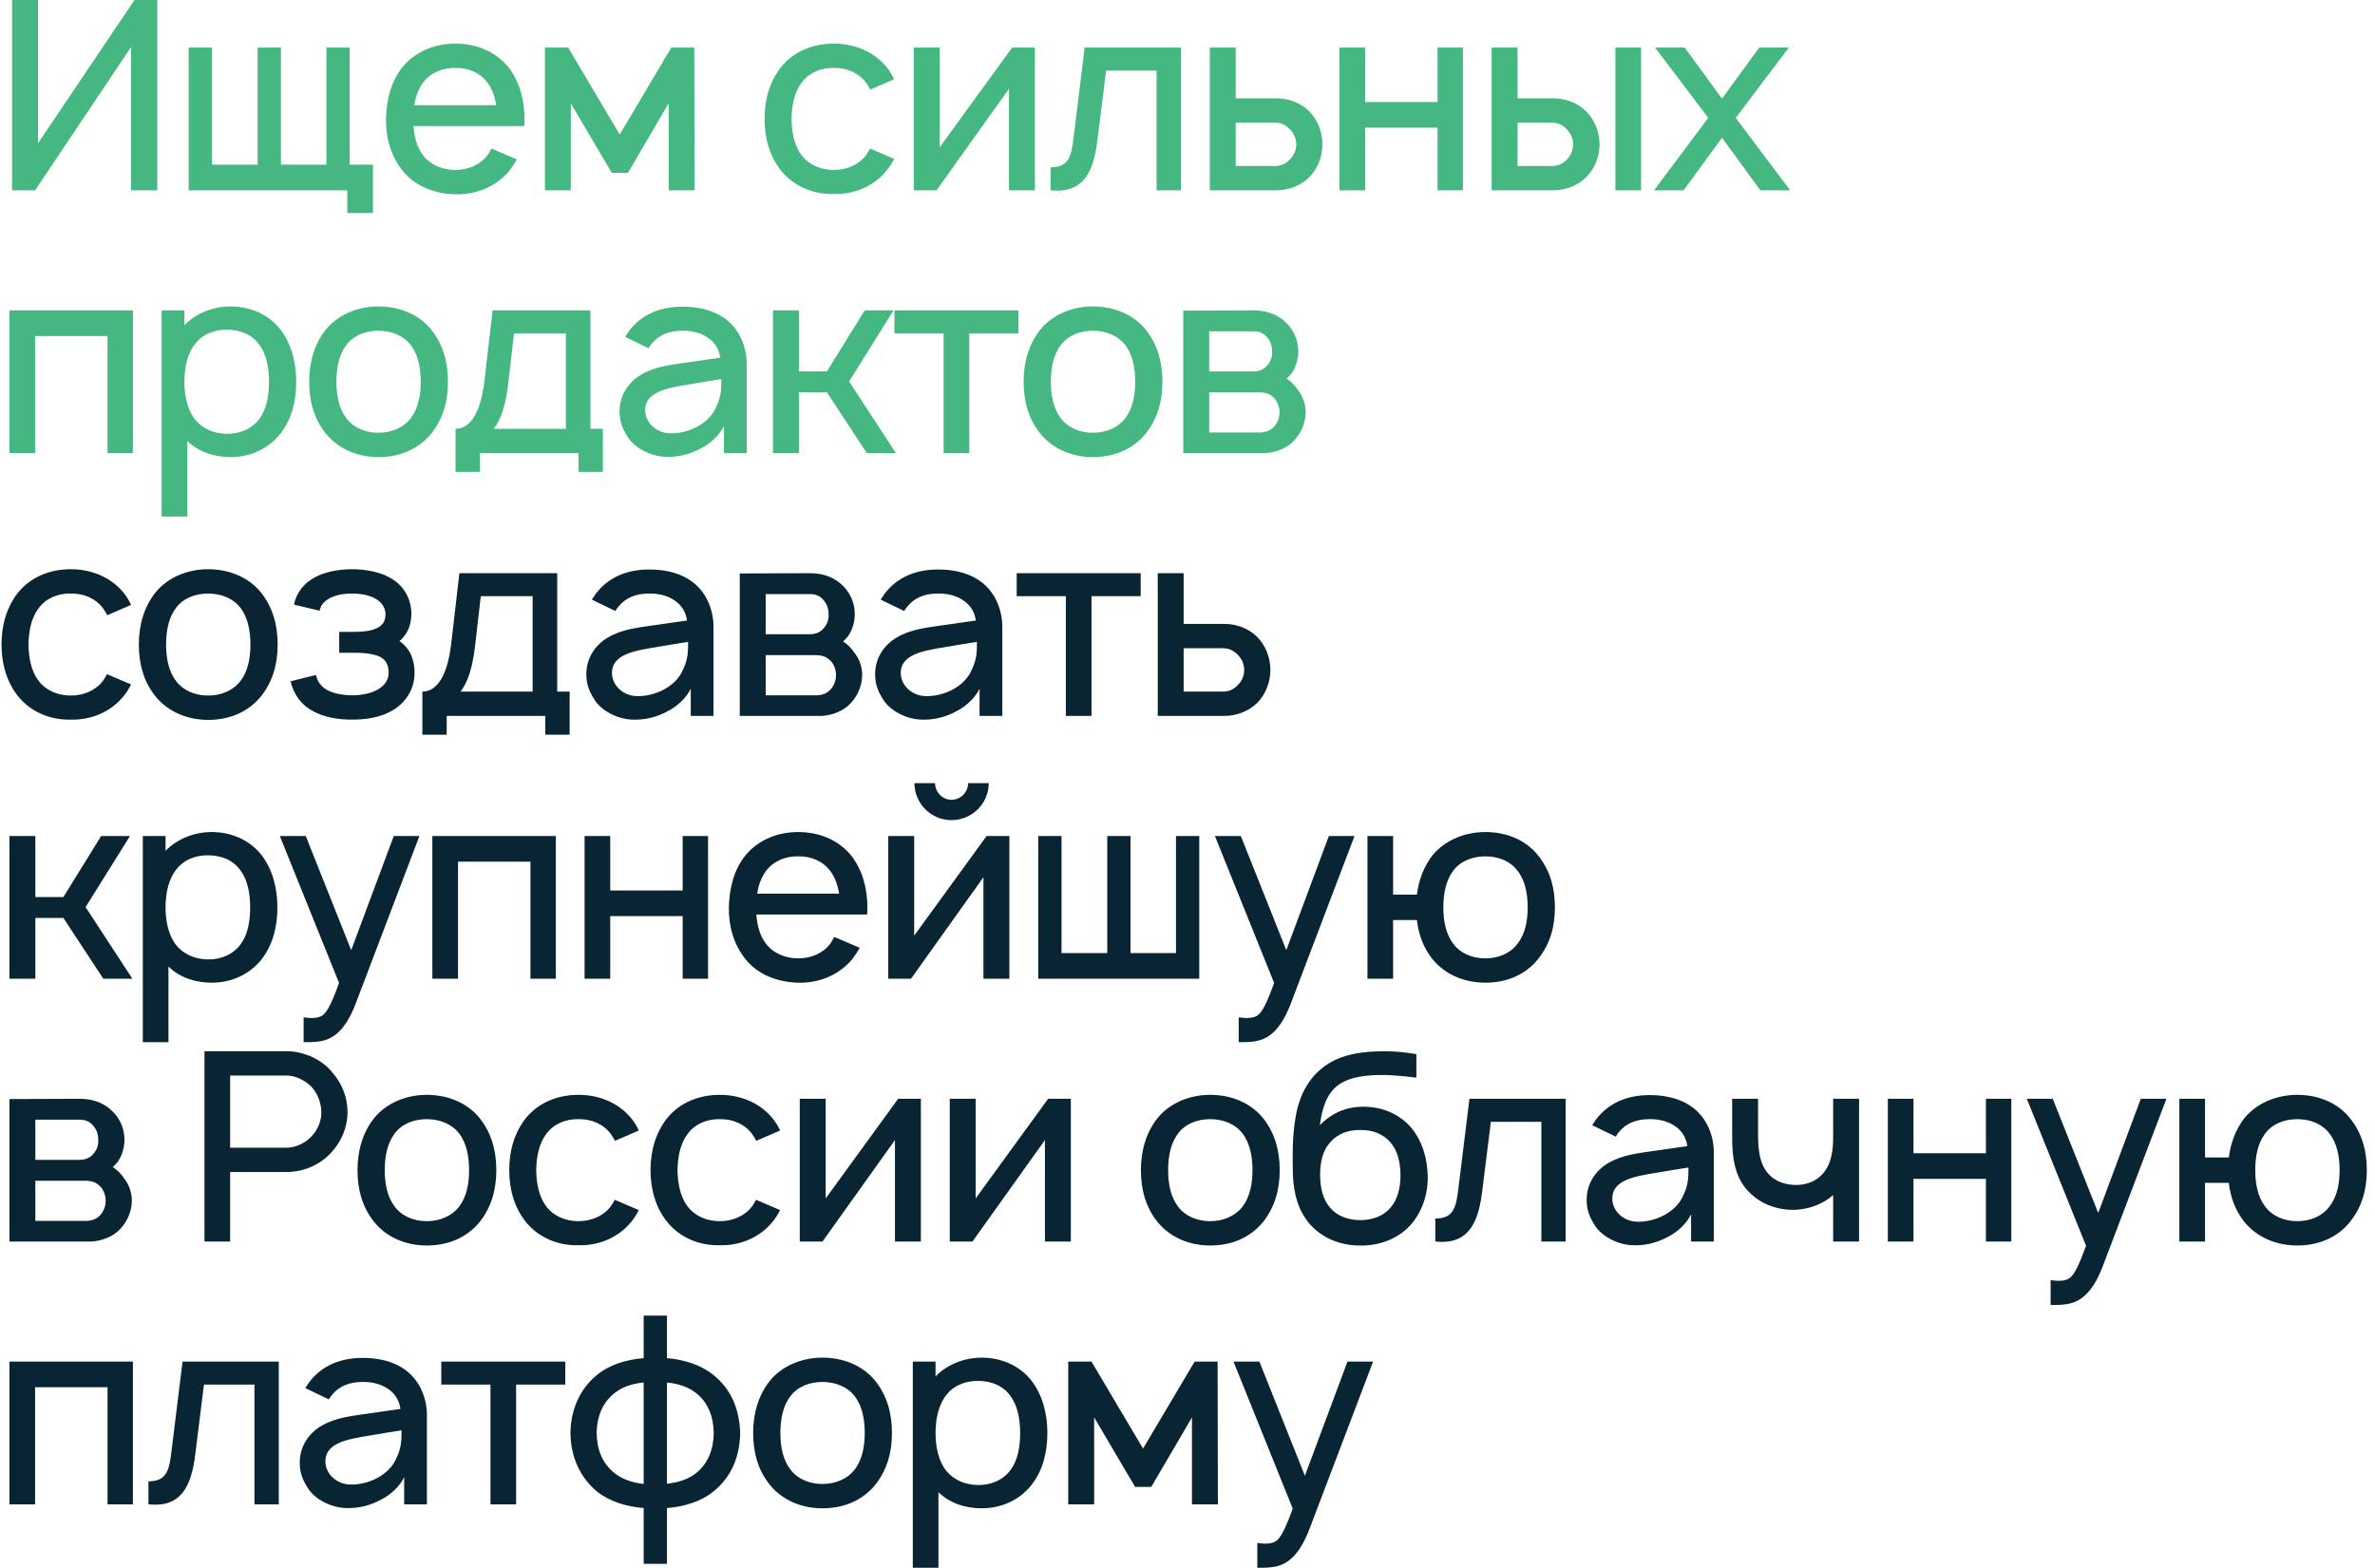 <?xml version="1.0" encoding="UTF-8"?> <svg xmlns="http://www.w3.org/2000/svg" width="262" height="173" viewBox="0 0 262 173" fill="none"> <path d="M14.838 -1.66893e-06L4.192 15.808V-1.66893e-06H1.333V21H3.871L14.458 5.192V21H17.346V-1.66893e-06H14.838ZM38.576 18.171V5.25H36.009V18.171H30.993V5.25H28.426V18.171H23.38V5.25H20.814V21H38.313V23.508H41.143V18.171H38.576ZM45.615 13.912H57.836C57.836 13.65 57.865 13.387 57.865 13.125C57.865 11.083 57.34 9.012 56.056 7.379C54.627 5.658 52.527 4.812 50.223 4.812C47.948 4.812 45.819 5.688 44.419 7.379C43.106 9.012 42.64 11.025 42.581 13.125C42.552 15.137 43.077 17.179 44.419 18.842C45.79 20.562 47.948 21.379 50.223 21.438C52.498 21.496 54.686 20.621 56.144 18.9C56.465 18.492 56.757 18.054 57.019 17.587L54.219 16.392C54.073 16.625 53.956 16.858 53.782 17.121C52.965 18.2 51.652 18.754 50.223 18.754C48.823 18.754 47.481 18.2 46.665 17.121C45.994 16.246 45.702 15.108 45.615 13.912ZM50.223 7.496C51.652 7.467 52.965 8.021 53.782 9.129C54.306 9.829 54.598 10.704 54.744 11.608H45.702C45.848 10.704 46.14 9.829 46.665 9.129C47.481 8.021 48.823 7.467 50.223 7.496ZM74.053 5.25L68.365 14.846L62.678 5.25H60.111V21H62.969V11.404L67.49 19.075H69.269L73.761 11.404V21H76.62L76.59 5.25H74.053ZM98.634 8.75C98.43 8.283 98.138 7.817 97.788 7.379C96.388 5.688 94.259 4.812 91.984 4.812C89.738 4.812 87.609 5.629 86.18 7.379C84.867 9.042 84.342 11.054 84.342 13.125C84.342 15.167 84.867 17.208 86.18 18.842C87.58 20.562 89.709 21.467 91.984 21.408C94.23 21.467 96.388 20.562 97.788 18.842C98.138 18.433 98.401 17.996 98.634 17.529L95.98 16.392C95.834 16.654 95.717 16.887 95.542 17.121C94.726 18.2 93.384 18.754 91.984 18.754C90.555 18.754 89.242 18.2 88.426 17.121C87.609 16.042 87.347 14.583 87.317 13.125C87.347 11.667 87.609 10.208 88.426 9.129C89.242 8.021 90.555 7.467 91.984 7.496C93.384 7.467 94.726 8.021 95.542 9.129C95.717 9.363 95.863 9.625 96.009 9.887L98.634 8.75ZM114.164 5.25H111.656L103.664 16.246V5.25H100.806V21H103.314L111.306 9.8V21H114.164V5.25ZM119.655 5.25L118.459 14.963C118.197 17.179 117.964 18.462 115.893 18.462V21C119.451 21.379 120.618 19.075 121.055 15.517L122.018 7.787H127.589V21H130.272V5.25H119.655ZM133.459 5.25V21H140.838C142.121 21 143.463 20.504 144.426 19.571C145.359 18.637 145.884 17.267 145.884 15.925C145.884 14.583 145.359 13.213 144.426 12.279C143.463 11.317 142.121 10.85 140.838 10.85H136.317V5.25H133.459ZM136.317 13.533H140.721C141.363 13.533 141.917 13.854 142.355 14.321C142.763 14.758 142.996 15.312 142.996 15.925C142.996 16.538 142.763 17.121 142.326 17.558C141.917 18.025 141.334 18.317 140.721 18.317H136.317V13.533ZM158.583 5.25V11.258H150.591V5.25H147.762V21H150.591V14.088H158.583V21H161.383V5.25H158.583ZM164.553 5.25V21H171.378C172.662 21 174.033 20.504 174.966 19.571C175.928 18.637 176.453 17.267 176.453 15.925C176.453 14.583 175.928 13.213 174.966 12.279C174.033 11.317 172.662 10.85 171.378 10.85H167.412V5.25H164.553ZM178.203 5.25V21H181.033V5.25H178.203ZM167.412 13.533H171.262C171.903 13.533 172.487 13.854 172.895 14.321C173.303 14.758 173.537 15.312 173.537 15.925C173.537 16.538 173.303 17.121 172.895 17.558C172.487 18.025 171.903 18.317 171.262 18.317H167.412V13.533ZM197.341 5.25H194.074L189.962 10.879L185.849 5.25H182.583L188.445 13.008L182.466 21H185.733L189.962 15.196L194.191 21H197.487L191.478 13.008L197.341 5.25ZM14.662 34.25H1.042V50H3.871V37.079H11.863V50H14.662V34.25ZM30.9 36.321C29.616 34.688 27.575 33.812 25.446 33.812C23.491 33.812 21.625 34.571 20.341 35.883V34.25H17.833V57H20.662V48.658C21.887 49.854 23.579 50.438 25.446 50.438C27.604 50.438 29.587 49.533 30.9 47.9C32.212 46.237 32.679 44.196 32.679 42.125C32.679 40.025 32.154 37.925 30.9 36.321ZM28.654 46.15C27.837 47.317 26.466 47.871 25.096 47.871C23.666 47.871 22.412 47.346 21.566 46.354C20.691 45.304 20.341 43.7 20.341 42.125C20.341 40.521 20.691 38.946 21.566 37.896C22.354 36.875 23.637 36.379 25.008 36.379C26.496 36.379 27.808 36.904 28.625 38.071C29.383 39.092 29.675 40.579 29.675 42.125C29.675 43.642 29.412 45.129 28.654 46.15ZM41.747 50.438C44.08 50.438 46.151 49.592 47.58 47.842C48.892 46.179 49.417 44.254 49.417 42.125C49.417 40.054 48.922 38.071 47.58 36.379C46.18 34.658 44.022 33.812 41.747 33.812C39.472 33.812 37.284 34.717 35.942 36.379C34.659 37.983 34.105 39.996 34.105 42.125C34.105 44.196 34.601 46.179 35.942 47.842C37.342 49.562 39.472 50.438 41.747 50.438ZM45.334 46.121C44.517 47.2 43.176 47.754 41.747 47.754C40.317 47.754 38.976 47.2 38.188 46.121C37.372 45.042 37.109 43.583 37.109 42.125C37.109 40.667 37.372 39.179 38.188 38.1C38.976 37.021 40.317 36.496 41.747 36.496C43.176 36.496 44.517 37.021 45.334 38.1C46.151 39.179 46.413 40.667 46.413 42.125C46.413 43.583 46.151 45.042 45.334 46.121ZM65.133 34.25H54.342L53.438 42.038C52.942 46.267 51.483 47.317 50.258 47.317V52.071H52.942V50H63.821V52.071H66.504V47.317H65.133V34.25ZM62.421 47.317H54.458C55.304 46.296 55.8 44.546 56.062 42.358L56.704 36.788H62.421V47.317ZM71.552 38.421C71.64 38.246 71.786 38.071 71.902 37.925C72.69 36.933 73.886 36.496 75.227 36.496C76.306 36.467 77.386 36.729 78.202 37.342C78.902 37.837 79.34 38.625 79.457 39.471L76.423 39.908C74.031 40.258 72.427 40.375 70.736 41.337C69.248 42.212 68.344 43.7 68.344 45.392C68.344 46.558 68.694 47.404 69.365 48.396C70.211 49.533 71.815 50.35 73.419 50.408C74.761 50.467 76.102 50.146 77.327 49.475C78.319 48.979 79.369 48.046 79.865 46.996V50H82.373V40.112C82.373 39.208 82.169 38.188 81.702 37.225C80.536 34.862 78.173 33.842 75.286 33.842C72.836 33.842 70.765 34.688 69.365 36.554L68.957 37.167L71.552 38.421ZM79.573 41.833C79.573 42.825 79.573 43.729 79.048 44.808C78.261 46.821 75.811 47.9 73.827 47.812C72.281 47.725 71.144 46.529 71.173 45.217C71.202 43.204 73.681 42.796 76.015 42.417C77.648 42.125 78.669 41.979 79.573 41.833ZM98.572 34.25H95.393L91.222 40.987H88.13V34.25H85.272V50H88.13V43.292H91.222L95.626 50H98.835L93.672 42.096L98.572 34.25ZM112.352 34.25H98.673V36.788H104.098V50H106.927V36.788H112.352V34.25ZM120.563 50.438C122.896 50.438 124.967 49.592 126.396 47.842C127.709 46.179 128.234 44.254 128.234 42.125C128.234 40.054 127.738 38.071 126.396 36.379C124.996 34.658 122.838 33.812 120.563 33.812C118.288 33.812 116.101 34.717 114.759 36.379C113.476 37.983 112.921 39.996 112.921 42.125C112.921 44.196 113.417 46.179 114.759 47.842C116.159 49.562 118.288 50.438 120.563 50.438ZM124.151 46.121C123.334 47.2 121.992 47.754 120.563 47.754C119.134 47.754 117.792 47.2 117.005 46.121C116.188 45.042 115.926 43.583 115.926 42.125C115.926 40.667 116.188 39.179 117.005 38.1C117.792 37.021 119.134 36.496 120.563 36.496C121.992 36.496 123.334 37.021 124.151 38.1C124.967 39.179 125.23 40.667 125.23 42.125C125.23 43.583 124.967 45.042 124.151 46.121ZM130.533 34.279V50H139.429C140.391 50 141.587 49.621 142.404 48.95C143.396 48.104 144.037 46.792 144.037 45.479C144.037 44.604 143.716 43.671 143.162 43C142.841 42.504 142.433 42.125 141.937 41.775C142.141 41.6 142.316 41.396 142.491 41.192C142.958 40.492 143.221 39.646 143.221 38.771C143.221 37.458 142.666 36.292 141.704 35.446C140.8 34.629 139.604 34.25 138.262 34.25L130.533 34.279ZM133.391 36.554H138.262C139.021 36.554 139.487 36.817 139.896 37.371C140.216 37.808 140.333 38.275 140.333 38.771C140.362 39.267 140.216 39.792 139.896 40.2C139.516 40.725 138.962 40.987 138.262 40.987H133.391V36.554ZM133.391 43.292H138.758C139.575 43.292 140.071 43.408 140.625 43.992C140.975 44.429 141.15 44.983 141.15 45.479C141.15 46.033 140.975 46.558 140.625 46.996C140.187 47.521 139.633 47.725 138.933 47.725H133.391V43.292Z" fill="#45B780"></path> <path d="M14.458 66.75C14.254 66.283 13.963 65.817 13.613 65.379C12.213 63.688 10.083 62.812 7.808 62.812C5.562 62.812 3.433 63.629 2.004 65.379C0.692 67.042 0.167 69.054 0.167 71.125C0.167 73.167 0.692 75.208 2.004 76.842C3.404 78.562 5.533 79.467 7.808 79.408C10.054 79.467 12.213 78.562 13.613 76.842C13.963 76.433 14.225 75.996 14.458 75.529L11.804 74.392C11.658 74.654 11.542 74.888 11.367 75.121C10.55 76.2 9.208 76.754 7.808 76.754C6.379 76.754 5.067 76.2 4.25 75.121C3.433 74.042 3.171 72.583 3.142 71.125C3.171 69.667 3.433 68.208 4.25 67.129C5.067 66.021 6.379 65.467 7.808 65.496C9.208 65.467 10.55 66.021 11.367 67.129C11.542 67.362 11.688 67.625 11.833 67.888L14.458 66.75ZM22.959 79.438C25.292 79.438 27.363 78.592 28.792 76.842C30.105 75.179 30.63 73.254 30.63 71.125C30.63 69.054 30.134 67.071 28.792 65.379C27.392 63.658 25.234 62.812 22.959 62.812C20.684 62.812 18.497 63.717 17.155 65.379C15.872 66.983 15.317 68.996 15.317 71.125C15.317 73.196 15.813 75.179 17.155 76.842C18.555 78.562 20.684 79.438 22.959 79.438ZM26.547 75.121C25.73 76.2 24.388 76.754 22.959 76.754C21.53 76.754 20.188 76.2 19.401 75.121C18.584 74.042 18.322 72.583 18.322 71.125C18.322 69.667 18.584 68.179 19.401 67.1C20.188 66.021 21.53 65.496 22.959 65.496C24.388 65.496 25.73 66.021 26.547 67.1C27.363 68.179 27.626 69.667 27.626 71.125C27.626 72.583 27.363 74.042 26.547 75.121ZM32.433 66.721L35.263 67.392C35.379 66.808 35.671 66.429 36.254 66.079C36.896 65.671 37.888 65.496 38.85 65.496C39.812 65.496 40.746 65.671 41.446 66.079C42.087 66.429 42.525 67.071 42.525 67.742C42.525 68.558 42.233 69.142 41.125 69.492C40.454 69.696 39.667 69.725 38.908 69.725H37.421V72.029H38.908C39.754 72.029 40.571 72.058 41.3 72.263C42.35 72.496 42.875 73.138 42.875 74.217C42.875 75.033 42.438 75.646 41.679 76.083C40.921 76.521 39.9 76.725 38.85 76.725C37.8 76.725 36.721 76.521 35.992 76.083C35.379 75.704 35 75.15 34.854 74.479L32.054 75.179C32.404 76.579 33.133 77.746 34.592 78.504C35.817 79.175 37.362 79.408 38.85 79.408C40.279 79.408 41.796 79.204 43.108 78.504C44.625 77.688 45.704 76.2 45.733 74.333C45.763 72.875 45.267 71.562 44.071 70.746C45.004 69.929 45.383 68.938 45.383 67.596C45.296 65.875 44.45 64.475 42.846 63.658C41.767 63.075 40.192 62.812 38.85 62.812C37.538 62.812 35.992 63.046 34.825 63.658C33.629 64.271 32.725 65.292 32.433 66.721ZM61.469 63.25H50.678L49.773 71.037C49.278 75.267 47.819 76.317 46.594 76.317V81.071H49.278V79H60.157V81.071H62.84V76.317H61.469V63.25ZM58.757 76.317H50.794C51.64 75.296 52.136 73.546 52.398 71.358L53.04 65.787H58.757V76.317ZM67.888 67.421C67.976 67.246 68.122 67.071 68.238 66.925C69.026 65.933 70.222 65.496 71.563 65.496C72.642 65.467 73.722 65.729 74.538 66.342C75.238 66.838 75.676 67.625 75.792 68.471L72.759 68.908C70.367 69.258 68.763 69.375 67.072 70.338C65.584 71.213 64.68 72.7 64.68 74.392C64.68 75.558 65.03 76.404 65.701 77.396C66.547 78.533 68.151 79.35 69.755 79.408C71.097 79.467 72.438 79.146 73.663 78.475C74.655 77.979 75.705 77.046 76.201 75.996V79H78.709V69.112C78.709 68.208 78.505 67.188 78.038 66.225C76.872 63.862 74.509 62.842 71.622 62.842C69.172 62.842 67.101 63.688 65.701 65.554L65.292 66.167L67.888 67.421ZM75.909 70.833C75.909 71.825 75.909 72.729 75.384 73.808C74.597 75.821 72.147 76.9 70.163 76.812C68.617 76.725 67.48 75.529 67.509 74.217C67.538 72.204 70.017 71.796 72.351 71.417C73.984 71.125 75.005 70.979 75.909 70.833ZM81.608 63.279V79H90.504C91.466 79 92.662 78.621 93.479 77.95C94.471 77.104 95.112 75.792 95.112 74.479C95.112 73.604 94.791 72.671 94.237 72C93.916 71.504 93.508 71.125 93.012 70.775C93.216 70.6 93.391 70.396 93.566 70.192C94.033 69.492 94.296 68.646 94.296 67.771C94.296 66.458 93.741 65.292 92.779 64.446C91.875 63.629 90.679 63.25 89.337 63.25L81.608 63.279ZM84.466 65.554H89.337C90.096 65.554 90.562 65.817 90.971 66.371C91.291 66.808 91.408 67.275 91.408 67.771C91.437 68.267 91.291 68.792 90.971 69.2C90.591 69.725 90.037 69.987 89.337 69.987H84.466V65.554ZM84.466 72.292H89.833C90.65 72.292 91.146 72.408 91.7 72.992C92.05 73.429 92.225 73.983 92.225 74.479C92.225 75.033 92.05 75.558 91.7 75.996C91.262 76.521 90.708 76.725 90.008 76.725H84.466V72.292ZM99.748 67.421C99.836 67.246 99.982 67.071 100.098 66.925C100.886 65.933 102.082 65.496 103.423 65.496C104.503 65.467 105.582 65.729 106.398 66.342C107.098 66.838 107.536 67.625 107.653 68.471L104.619 68.908C102.228 69.258 100.623 69.375 98.932 70.338C97.444 71.213 96.54 72.7 96.54 74.392C96.54 75.558 96.89 76.404 97.561 77.396C98.407 78.533 100.011 79.35 101.615 79.408C102.957 79.467 104.298 79.146 105.523 78.475C106.515 77.979 107.565 77.046 108.061 75.996V79H110.569V69.112C110.569 68.208 110.365 67.188 109.898 66.225C108.732 63.862 106.369 62.842 103.482 62.842C101.032 62.842 98.961 63.688 97.561 65.554L97.153 66.167L99.748 67.421ZM107.769 70.833C107.769 71.825 107.769 72.729 107.244 73.808C106.457 75.821 104.007 76.9 102.023 76.812C100.478 76.725 99.34 75.529 99.369 74.217C99.398 72.204 101.878 71.796 104.211 71.417C105.844 71.125 106.865 70.979 107.769 70.833ZM125.835 63.25H112.156V65.787H117.581V79H120.41V65.787H125.835V63.25ZM127.717 63.25V79H135.096C136.379 79 137.721 78.504 138.683 77.571C139.617 76.638 140.142 75.267 140.142 73.925C140.142 72.583 139.617 71.213 138.683 70.279C137.721 69.317 136.379 68.85 135.096 68.85H130.575V63.25H127.717ZM130.575 71.533H134.979C135.621 71.533 136.175 71.854 136.613 72.321C137.021 72.758 137.254 73.312 137.254 73.925C137.254 74.537 137.021 75.121 136.583 75.558C136.175 76.025 135.592 76.317 134.979 76.317H130.575V71.533ZM14.342 92.25H11.162L6.992 98.987H3.9V92.25H1.042V108H3.9V101.292H6.992L11.396 108H14.604L9.442 100.096L14.342 92.25ZM28.822 94.321C27.538 92.688 25.497 91.812 23.367 91.812C21.413 91.812 19.547 92.571 18.263 93.883V92.25H15.755V115H18.584V106.658C19.809 107.854 21.501 108.438 23.367 108.438C25.526 108.438 27.509 107.533 28.822 105.9C30.134 104.237 30.601 102.196 30.601 100.125C30.601 98.025 30.076 95.925 28.822 94.321ZM26.576 104.15C25.759 105.317 24.388 105.871 23.017 105.871C21.588 105.871 20.334 105.346 19.488 104.354C18.613 103.304 18.263 101.7 18.263 100.125C18.263 98.521 18.613 96.946 19.488 95.896C20.276 94.875 21.559 94.379 22.93 94.379C24.417 94.379 25.73 94.904 26.547 96.071C27.305 97.092 27.597 98.579 27.597 100.125C27.597 101.642 27.334 103.129 26.576 104.15ZM43.44 92.25L38.744 104.85L33.728 92.25H30.869L37.403 108.467C36.586 110.713 36.09 111.675 35.565 112.054C35.157 112.317 34.544 112.375 33.99 112.317L33.494 112.258V115H33.844C35.011 115 36.032 114.913 36.965 114.213C37.898 113.513 38.628 112.346 39.24 110.742L46.269 92.25H43.44ZM61.318 92.25H47.697V108H50.526V95.079H58.518V108H61.318V92.25ZM75.309 92.25V98.258H67.318V92.25H64.489V108H67.318V101.087H75.309V108H78.109V92.25H75.309ZM83.438 100.912H95.659C95.659 100.65 95.688 100.387 95.688 100.125C95.688 98.083 95.163 96.013 93.88 94.379C92.451 92.658 90.351 91.812 88.047 91.812C85.772 91.812 83.642 92.688 82.242 94.379C80.93 96.013 80.463 98.025 80.405 100.125C80.376 102.137 80.901 104.179 82.242 105.842C83.613 107.562 85.772 108.379 88.047 108.438C90.322 108.496 92.509 107.621 93.967 105.9C94.288 105.492 94.58 105.054 94.842 104.587L92.042 103.392C91.897 103.625 91.78 103.858 91.605 104.121C90.788 105.2 89.476 105.754 88.047 105.754C86.647 105.754 85.305 105.2 84.488 104.121C83.817 103.246 83.526 102.108 83.438 100.912ZM88.047 94.496C89.476 94.467 90.788 95.021 91.605 96.129C92.13 96.829 92.422 97.704 92.567 98.608H83.526C83.672 97.704 83.963 96.829 84.488 96.129C85.305 95.021 86.647 94.467 88.047 94.496ZM106.798 86.417C106.798 87.408 105.981 88.254 104.96 88.254C103.968 88.254 103.152 87.408 103.152 86.417H100.877C100.877 88.662 102.714 90.5 104.96 90.5C107.235 90.5 109.073 88.662 109.073 86.417H106.798ZM111.348 92.25H108.839L100.848 103.246V92.25H97.989V108H100.498L108.489 96.8V108H111.348V92.25ZM114.535 108H132.297V92.25H129.73V105.171H124.714V92.25H122.147V105.171H117.101V92.25H114.535V108ZM146.595 92.25L141.899 104.85L136.882 92.25H134.024L140.557 108.467C139.741 110.713 139.245 111.675 138.72 112.054C138.311 112.317 137.699 112.375 137.145 112.317L136.649 112.258V115H136.999C138.166 115 139.186 114.913 140.12 114.213C141.053 113.513 141.782 112.346 142.395 110.742L149.424 92.25H146.595ZM169.664 94.379C168.293 92.658 166.135 91.812 163.86 91.812C161.585 91.812 159.398 92.717 158.027 94.379C157.064 95.633 156.51 97.121 156.306 98.725H153.681V92.25H150.852V108H153.681V101.525H156.306C156.481 103.071 157.006 104.558 158.027 105.842C159.427 107.562 161.585 108.438 163.86 108.438C166.164 108.438 168.264 107.592 169.664 105.842C171.006 104.179 171.531 102.254 171.531 100.125C171.531 98.054 171.035 96.071 169.664 94.379ZM167.418 104.121C166.631 105.2 165.289 105.754 163.86 105.754C162.431 105.754 161.089 105.2 160.302 104.121C159.485 103.042 159.223 101.583 159.223 100.125C159.223 98.667 159.485 97.179 160.302 96.1C161.089 95.021 162.431 94.496 163.86 94.496C165.289 94.496 166.631 95.021 167.418 96.1C168.264 97.179 168.527 98.667 168.527 100.125C168.527 101.583 168.264 103.042 167.418 104.121ZM1.042 121.279V137H9.938C10.9 137 12.096 136.621 12.912 135.95C13.904 135.104 14.546 133.792 14.546 132.479C14.546 131.604 14.225 130.671 13.671 130C13.35 129.504 12.942 129.125 12.446 128.775C12.65 128.6 12.825 128.396 13 128.192C13.467 127.492 13.729 126.646 13.729 125.771C13.729 124.458 13.175 123.292 12.213 122.446C11.308 121.629 10.113 121.25 8.771 121.25L1.042 121.279ZM3.9 123.554H8.771C9.529 123.554 9.996 123.817 10.404 124.371C10.725 124.808 10.842 125.275 10.842 125.771C10.871 126.267 10.725 126.792 10.404 127.2C10.025 127.725 9.471 127.987 8.771 127.987H3.9V123.554ZM3.9 130.292H9.267C10.083 130.292 10.579 130.408 11.133 130.992C11.483 131.429 11.658 131.983 11.658 132.479C11.658 133.033 11.483 133.558 11.133 133.996C10.696 134.521 10.142 134.725 9.442 134.725H3.9V130.292ZM38.336 122.679C38.336 121.104 37.723 119.558 36.703 118.392C35.973 117.458 34.923 116.758 33.786 116.379C33.086 116.117 32.357 116 31.628 116H22.557V137H25.386V129.329H31.628C33.669 129.329 35.653 128.367 36.848 126.821C37.782 125.683 38.365 124.167 38.336 122.679ZM34.573 125.158C33.844 126.092 32.648 126.646 31.598 126.646H25.386V118.683H31.598C32.59 118.683 33.669 119.208 34.369 119.937C35.04 120.667 35.419 121.658 35.448 122.679C35.478 123.583 35.128 124.458 34.573 125.158ZM47.081 137.438C49.414 137.438 51.485 136.592 52.914 134.842C54.227 133.179 54.752 131.254 54.752 129.125C54.752 127.054 54.256 125.071 52.914 123.379C51.514 121.658 49.356 120.812 47.081 120.812C44.806 120.812 42.618 121.717 41.277 123.379C39.993 124.983 39.439 126.996 39.439 129.125C39.439 131.196 39.935 133.179 41.277 134.842C42.677 136.562 44.806 137.438 47.081 137.438ZM50.669 133.121C49.852 134.2 48.51 134.754 47.081 134.754C45.652 134.754 44.31 134.2 43.523 133.121C42.706 132.042 42.444 130.583 42.444 129.125C42.444 127.667 42.706 126.179 43.523 125.1C44.31 124.021 45.652 123.496 47.081 123.496C48.51 123.496 49.852 124.021 50.669 125.1C51.485 126.179 51.748 127.667 51.748 129.125C51.748 130.583 51.485 132.042 50.669 133.121ZM70.468 124.75C70.263 124.283 69.972 123.817 69.622 123.379C68.222 121.688 66.093 120.812 63.818 120.812C61.572 120.812 59.443 121.629 58.014 123.379C56.701 125.042 56.176 127.054 56.176 129.125C56.176 131.167 56.701 133.208 58.014 134.842C59.413 136.562 61.543 137.467 63.818 137.408C66.064 137.467 68.222 136.562 69.622 134.842C69.972 134.433 70.234 133.996 70.468 133.529L67.814 132.392C67.668 132.654 67.551 132.887 67.376 133.121C66.559 134.2 65.218 134.754 63.818 134.754C62.389 134.754 61.076 134.2 60.259 133.121C59.443 132.042 59.18 130.583 59.151 129.125C59.18 127.667 59.443 126.208 60.259 125.129C61.076 124.021 62.389 123.467 63.818 123.496C65.218 123.467 66.559 124.021 67.376 125.129C67.551 125.362 67.697 125.625 67.843 125.887L70.468 124.75ZM86.056 124.75C85.852 124.283 85.56 123.817 85.21 123.379C83.81 121.688 81.681 120.812 79.406 120.812C77.16 120.812 75.031 121.629 73.602 123.379C72.289 125.042 71.764 127.054 71.764 129.125C71.764 131.167 72.289 133.208 73.602 134.842C75.002 136.562 77.131 137.467 79.406 137.408C81.652 137.467 83.81 136.562 85.21 134.842C85.56 134.433 85.823 133.996 86.056 133.529L83.402 132.392C83.256 132.654 83.139 132.887 82.964 133.121C82.148 134.2 80.806 134.754 79.406 134.754C77.977 134.754 76.664 134.2 75.848 133.121C75.031 132.042 74.769 130.583 74.739 129.125C74.769 127.667 75.031 126.208 75.848 125.129C76.664 124.021 77.977 123.467 79.406 123.496C80.806 123.467 82.148 124.021 82.964 125.129C83.139 125.362 83.285 125.625 83.431 125.887L86.056 124.75ZM101.586 121.25H99.078L91.086 132.246V121.25H88.228V137H90.736L98.728 125.8V137H101.586V121.25ZM118.131 121.25H115.623L107.631 132.246V121.25H104.773V137H107.281L115.273 125.8V137H118.131V121.25ZM133.501 137.438C135.835 137.438 137.905 136.592 139.335 134.842C140.647 133.179 141.172 131.254 141.172 129.125C141.172 127.054 140.676 125.071 139.335 123.379C137.935 121.658 135.776 120.812 133.501 120.812C131.226 120.812 129.039 121.717 127.697 123.379C126.414 124.983 125.86 126.996 125.86 129.125C125.86 131.196 126.355 133.179 127.697 134.842C129.097 136.562 131.226 137.438 133.501 137.438ZM137.089 133.121C136.272 134.2 134.93 134.754 133.501 134.754C132.072 134.754 130.73 134.2 129.943 133.121C129.126 132.042 128.864 130.583 128.864 129.125C128.864 127.667 129.126 126.179 129.943 125.1C130.73 124.021 132.072 123.496 133.501 123.496C134.93 123.496 136.272 124.021 137.089 125.1C137.905 126.179 138.168 127.667 138.168 129.125C138.168 130.583 137.905 132.042 137.089 133.121ZM150.326 122.125C148.488 122.125 146.855 122.854 145.601 124.167C145.834 122.387 146.301 120.696 147.671 119.704C148.984 118.771 150.938 118.596 152.834 118.625C153.855 118.654 155.08 118.771 156.246 118.917V116.321C155.196 116.146 154.059 116 152.834 116C150.471 116 148.051 116.262 146.155 117.633C144.201 119.033 143.238 121.162 142.888 123.496C142.596 125.362 142.567 127.112 142.626 129.679C142.713 131.662 143.18 133.558 144.492 135.075C145.863 136.65 147.934 137.438 149.946 137.438C152.017 137.496 154.059 136.796 155.517 135.279C156.859 133.821 157.53 131.837 157.501 129.825C157.471 127.958 156.946 125.946 155.692 124.458C154.38 122.883 152.367 122.096 150.326 122.125ZM150.063 124.692C151.376 124.662 152.63 125.129 153.417 126.092C154.205 126.996 154.496 128.367 154.496 129.679C154.496 130.992 154.205 132.333 153.417 133.237C152.63 134.2 151.376 134.637 150.063 134.637C148.751 134.637 147.496 134.2 146.709 133.237C145.921 132.333 145.63 131.021 145.63 129.621C145.63 128.308 145.892 126.996 146.709 126.092C147.496 125.129 148.751 124.662 150.063 124.692ZM162.102 121.25L160.906 130.962C160.644 133.179 160.41 134.462 158.34 134.462V137C161.898 137.379 163.065 135.075 163.502 131.517L164.465 123.787H170.035V137H172.719V121.25H162.102ZM178.239 125.421C178.327 125.246 178.472 125.071 178.589 124.925C179.377 123.933 180.572 123.496 181.914 123.496C182.993 123.467 184.072 123.729 184.889 124.342C185.589 124.837 186.027 125.625 186.143 126.471L183.11 126.908C180.718 127.258 179.114 127.375 177.422 128.337C175.935 129.212 175.031 130.7 175.031 132.392C175.031 133.558 175.381 134.404 176.052 135.396C176.897 136.533 178.502 137.35 180.106 137.408C181.447 137.467 182.789 137.146 184.014 136.475C185.006 135.979 186.056 135.046 186.552 133.996V137H189.06V127.112C189.06 126.208 188.856 125.187 188.389 124.225C187.222 121.862 184.86 120.842 181.972 120.842C179.522 120.842 177.452 121.688 176.052 123.554L175.643 124.167L178.239 125.421ZM186.26 128.833C186.26 129.825 186.26 130.729 185.735 131.808C184.947 133.821 182.497 134.9 180.514 134.812C178.968 134.725 177.831 133.529 177.86 132.217C177.889 130.204 180.368 129.796 182.702 129.417C184.335 129.125 185.356 128.979 186.26 128.833ZM202.226 121.25V125.362C202.226 126.121 202.196 126.821 202.051 127.433C201.876 128.425 201.409 129.3 200.709 129.883C200.067 130.437 199.221 130.7 198.317 130.758C197.209 130.787 196.217 130.496 195.488 129.912C194.176 128.862 193.942 127.142 193.942 125.129V121.25H191.084V125.129C191.055 127.987 191.405 130.379 193.505 132.042C194.73 133.062 196.421 133.558 198.026 133.5C199.484 133.442 201.059 132.917 202.226 131.867V137H205.084V121.25H202.226ZM219.079 121.25V127.258H211.087V121.25H208.258V137H211.087V130.087H219.079V137H221.879V121.25H219.079ZM236.162 121.25L231.466 133.85L226.449 121.25H223.591L230.124 137.467C229.308 139.713 228.812 140.675 228.287 141.054C227.879 141.317 227.266 141.375 226.712 141.317L226.216 141.258V144H226.566C227.733 144 228.754 143.913 229.687 143.213C230.62 142.513 231.349 141.346 231.962 139.742L238.991 121.25H236.162ZM259.232 123.379C257.861 121.658 255.702 120.812 253.427 120.812C251.152 120.812 248.965 121.717 247.594 123.379C246.632 124.633 246.077 126.121 245.873 127.725H243.248V121.25H240.419V137H243.248V130.525H245.873C246.048 132.071 246.573 133.558 247.594 134.842C248.994 136.562 251.152 137.438 253.427 137.438C255.732 137.438 257.832 136.592 259.232 134.842C260.573 133.179 261.098 131.254 261.098 129.125C261.098 127.054 260.602 125.071 259.232 123.379ZM256.986 133.121C256.198 134.2 254.857 134.754 253.427 134.754C251.998 134.754 250.657 134.2 249.869 133.121C249.052 132.042 248.79 130.583 248.79 129.125C248.79 127.667 249.052 126.179 249.869 125.1C250.657 124.021 251.998 123.496 253.427 123.496C254.857 123.496 256.198 124.021 256.986 125.1C257.832 126.179 258.094 127.667 258.094 129.125C258.094 130.583 257.832 132.042 256.986 133.121ZM14.662 150.25H1.042V166H3.871V153.079H11.863V166H14.662V150.25ZM20.137 150.25L18.941 159.962C18.679 162.179 18.446 163.462 16.375 163.462V166C19.933 166.379 21.1 164.075 21.537 160.517L22.5 152.787H28.071V166H30.754V150.25H20.137ZM36.274 154.421C36.362 154.246 36.508 154.071 36.624 153.925C37.412 152.933 38.608 152.496 39.949 152.496C41.028 152.467 42.108 152.729 42.924 153.342C43.624 153.837 44.062 154.625 44.178 155.471L41.145 155.908C38.753 156.258 37.149 156.375 35.458 157.337C33.97 158.212 33.066 159.7 33.066 161.392C33.066 162.558 33.416 163.404 34.087 164.396C34.933 165.533 36.537 166.35 38.141 166.408C39.483 166.467 40.824 166.146 42.049 165.475C43.041 164.979 44.091 164.046 44.587 162.996V166H47.095V156.112C47.095 155.208 46.891 154.187 46.424 153.225C45.258 150.862 42.895 149.842 40.008 149.842C37.558 149.842 35.487 150.688 34.087 152.554L33.678 153.167L36.274 154.421ZM44.295 157.833C44.295 158.825 44.295 159.729 43.77 160.808C42.983 162.821 40.533 163.9 38.549 163.812C37.003 163.725 35.866 162.529 35.895 161.217C35.924 159.204 38.403 158.796 40.737 158.417C42.37 158.125 43.391 157.979 44.295 157.833ZM62.361 150.25H48.681V152.787H54.106V166H56.936V152.787H62.361V150.25ZM78.68 151.708C77.309 150.6 75.442 150.017 73.576 149.871V145.175H71.009V149.871C69.084 150.017 67.217 150.6 65.876 151.708C63.922 153.283 62.959 155.617 62.93 158.125C62.959 160.808 64.009 163.054 65.876 164.6C67.276 165.708 69.142 166.263 71.009 166.408V172.563H73.576V166.408C75.472 166.263 77.367 165.679 78.68 164.6C80.751 162.937 81.597 160.692 81.655 158.125C81.567 155.529 80.692 153.312 78.68 151.708ZM67.801 162.558C66.401 161.45 65.847 159.904 65.817 158.125C65.847 156.287 66.488 154.742 67.801 153.721C68.647 153.021 69.813 152.671 71.009 152.554V163.754C69.784 163.608 68.617 163.229 67.801 162.558ZM76.784 162.558C75.938 163.229 74.772 163.608 73.576 163.725V152.554C74.801 152.671 75.967 153.05 76.784 153.721C78.155 154.771 78.709 156.404 78.738 158.125C78.709 159.933 78.126 161.479 76.784 162.558ZM90.726 166.438C93.06 166.438 95.13 165.592 96.56 163.842C97.872 162.179 98.397 160.254 98.397 158.125C98.397 156.054 97.901 154.071 96.56 152.379C95.16 150.658 93.001 149.812 90.726 149.812C88.451 149.812 86.264 150.717 84.922 152.379C83.639 153.983 83.085 155.996 83.085 158.125C83.085 160.196 83.581 162.179 84.922 163.842C86.322 165.562 88.451 166.438 90.726 166.438ZM94.314 162.121C93.497 163.2 92.156 163.754 90.726 163.754C89.297 163.754 87.956 163.2 87.168 162.121C86.351 161.042 86.089 159.583 86.089 158.125C86.089 156.667 86.351 155.179 87.168 154.1C87.956 153.021 89.297 152.496 90.726 152.496C92.156 152.496 93.497 153.021 94.314 154.1C95.13 155.179 95.393 156.667 95.393 158.125C95.393 159.583 95.13 161.042 94.314 162.121ZM113.763 152.321C112.48 150.688 110.438 149.812 108.309 149.812C106.355 149.812 104.488 150.571 103.205 151.883V150.25H100.696V173H103.526V164.658C104.751 165.854 106.442 166.438 108.309 166.438C110.467 166.438 112.451 165.533 113.763 163.9C115.076 162.237 115.542 160.196 115.542 158.125C115.542 156.025 115.017 153.925 113.763 152.321ZM111.517 162.15C110.701 163.317 109.33 163.871 107.959 163.871C106.53 163.871 105.276 163.346 104.43 162.354C103.555 161.304 103.205 159.7 103.205 158.125C103.205 156.521 103.555 154.946 104.43 153.896C105.217 152.875 106.501 152.379 107.871 152.379C109.359 152.379 110.671 152.904 111.488 154.071C112.246 155.092 112.538 156.579 112.538 158.125C112.538 159.642 112.276 161.129 111.517 162.15ZM131.785 150.25L126.097 159.846L120.41 150.25H117.843V166H120.702V156.404L125.222 164.075H127.002L131.493 156.404V166H134.352L134.322 150.25H131.785ZM148.646 150.25L143.95 162.85L138.933 150.25H136.075L142.608 166.467C141.791 168.713 141.296 169.675 140.771 170.054C140.362 170.317 139.75 170.375 139.196 170.317L138.7 170.258V173H139.05C140.216 173 141.237 172.913 142.171 172.213C143.104 171.513 143.833 170.346 144.446 168.742L151.475 150.25H148.646Z" fill="#092433"></path> </svg> 